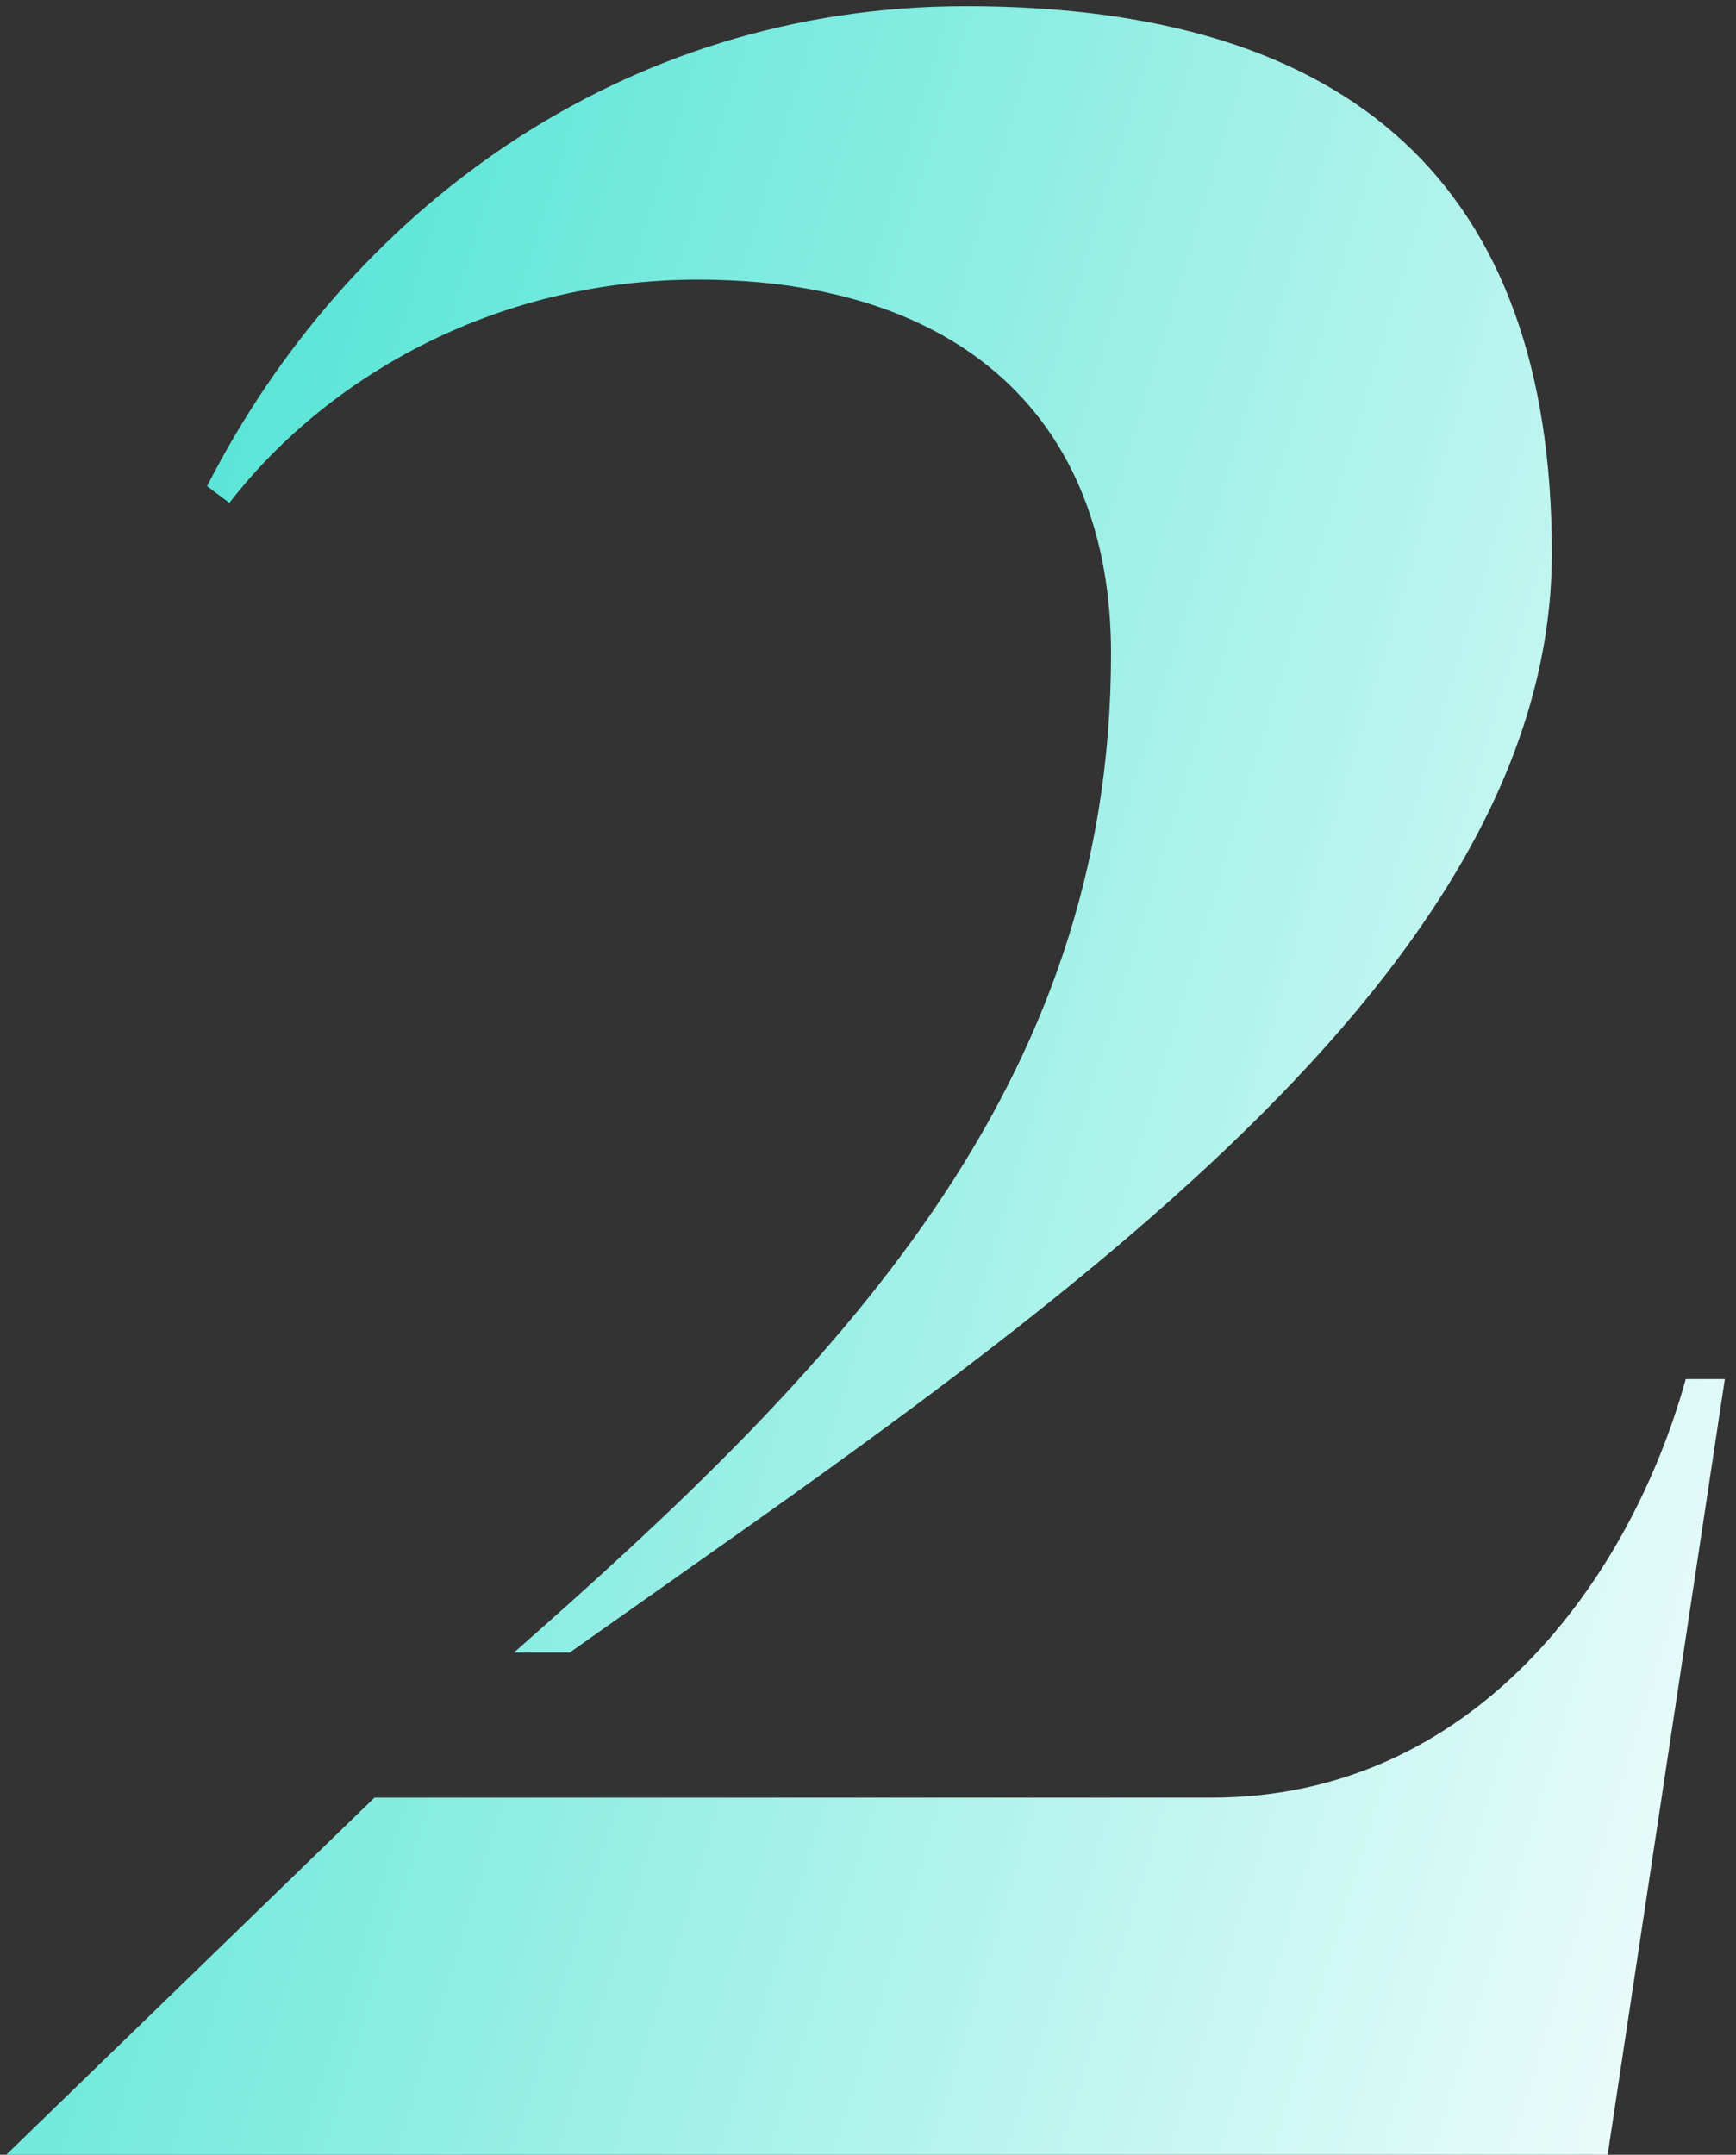 <svg width="112" height="139" viewBox="0 0 112 139" fill="none" xmlns="http://www.w3.org/2000/svg">
<rect x="0" y="0" width="112" height="139" fill="#333333" stroke="none"/>
<path d="M0.4 139L24.16 115.96H78.16C95.08 115.96 105.16 101.92 108.76 88.96H111.28L103.72 139H0.4ZM36.76 106.6H33.16C54.04 88.24 71.68 70.24 71.68 42.16C71.68 27.04 61.96 18.04 45.04 18.04C31.72 18.04 20.92 24.52 14.8 32.44L13.36 31.36C22.36 13.72 40 0.4 62.32 0.4C87.16 0.4 100.12 11.92 100.12 35.68C100.12 63.76 65.2 86.44 36.76 106.6Z" fill="url(#paint0_linear_3893_12886)"/>
<defs>
<linearGradient id="paint0_linear_3893_12886" x1="-5" y1="-58" x2="166.571" y2="-6.014" gradientUnits="userSpaceOnUse">
<stop stop-color="#24DDCA"/>
<stop offset="1" stop-color="white"/>
</linearGradient>
</defs>
</svg>
